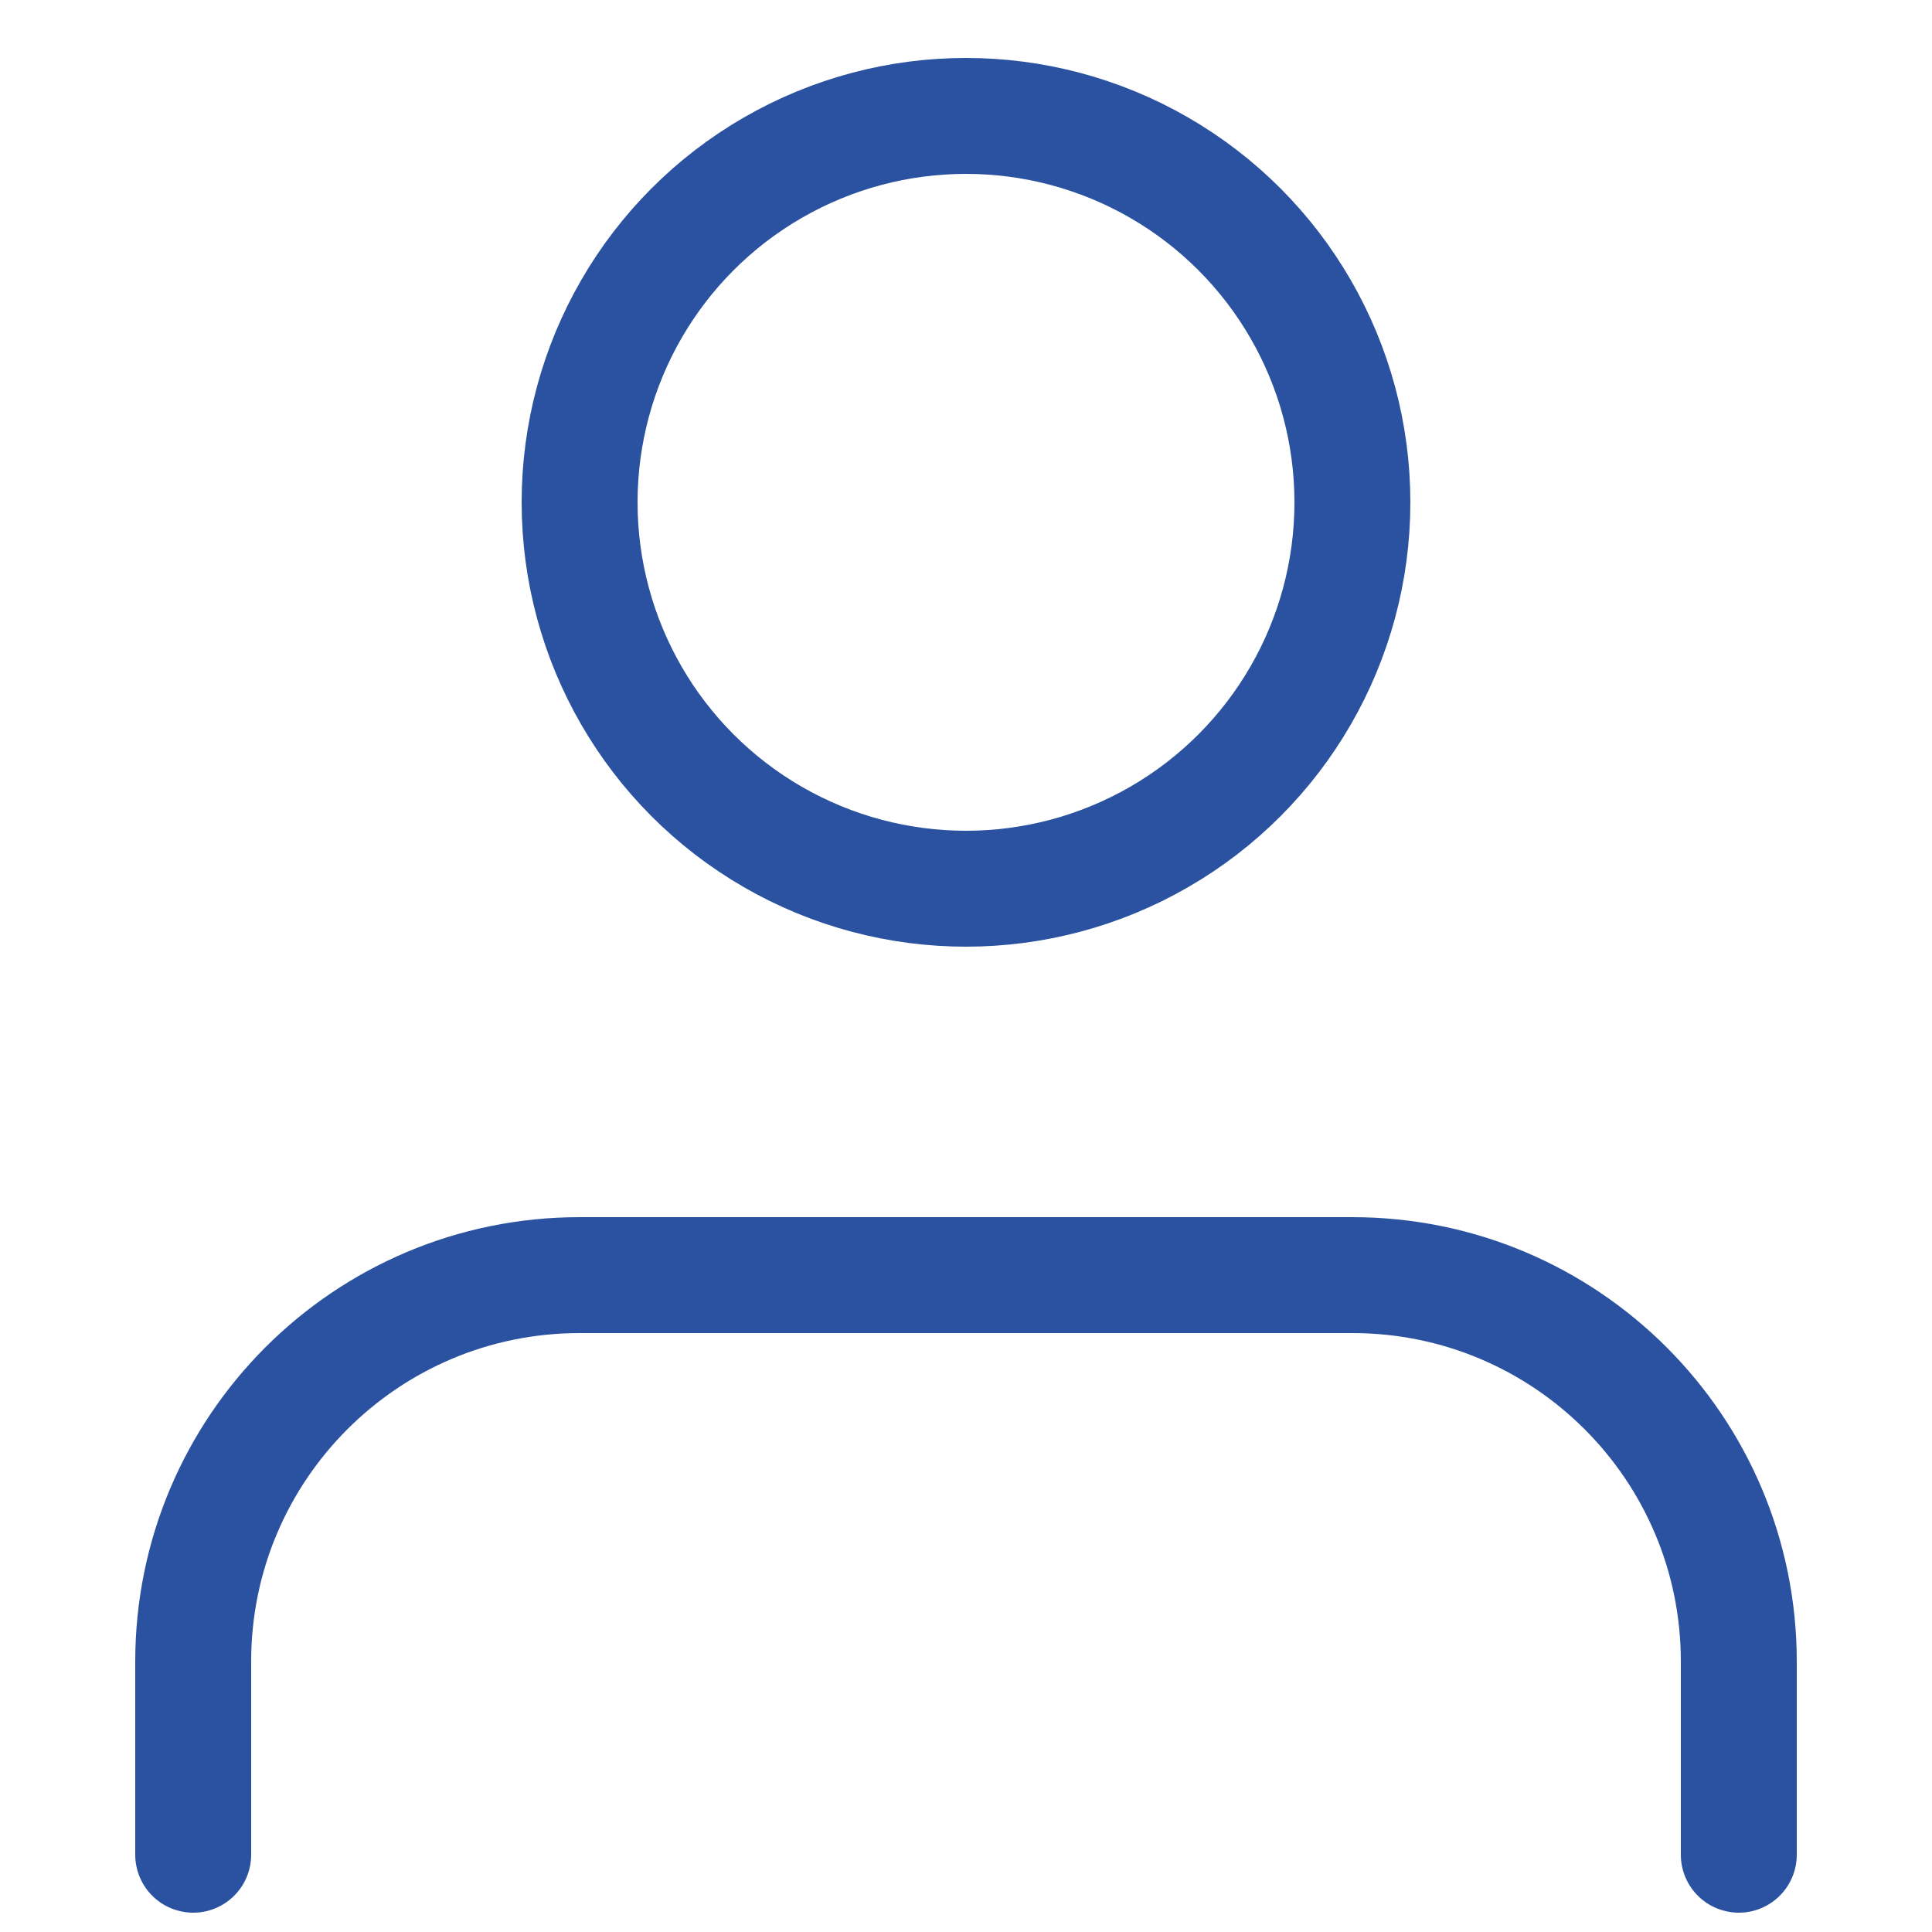 <?xml version="1.0" encoding="UTF-8"?> <svg xmlns="http://www.w3.org/2000/svg" xmlns:xlink="http://www.w3.org/1999/xlink" width="50px" height="50px" viewBox="0 0 50 50" version="1.1"><title>Artboard</title><g id="Artboard" stroke="none" stroke-width="1" fill="none" fill-rule="evenodd" stroke-linecap="round" stroke-linejoin="round"><g id="user" transform="translate(5, 3)" stroke="#2B52A0" stroke-width="3"><path d="M40,45 L40,40 C40,34.477 35.523,30 30,30 L10,30 C4.477,30 0,34.477 0,40 L0,45" id="Path"></path><circle id="Oval" cx="20" cy="10" r="10"></circle></g></g></svg> 